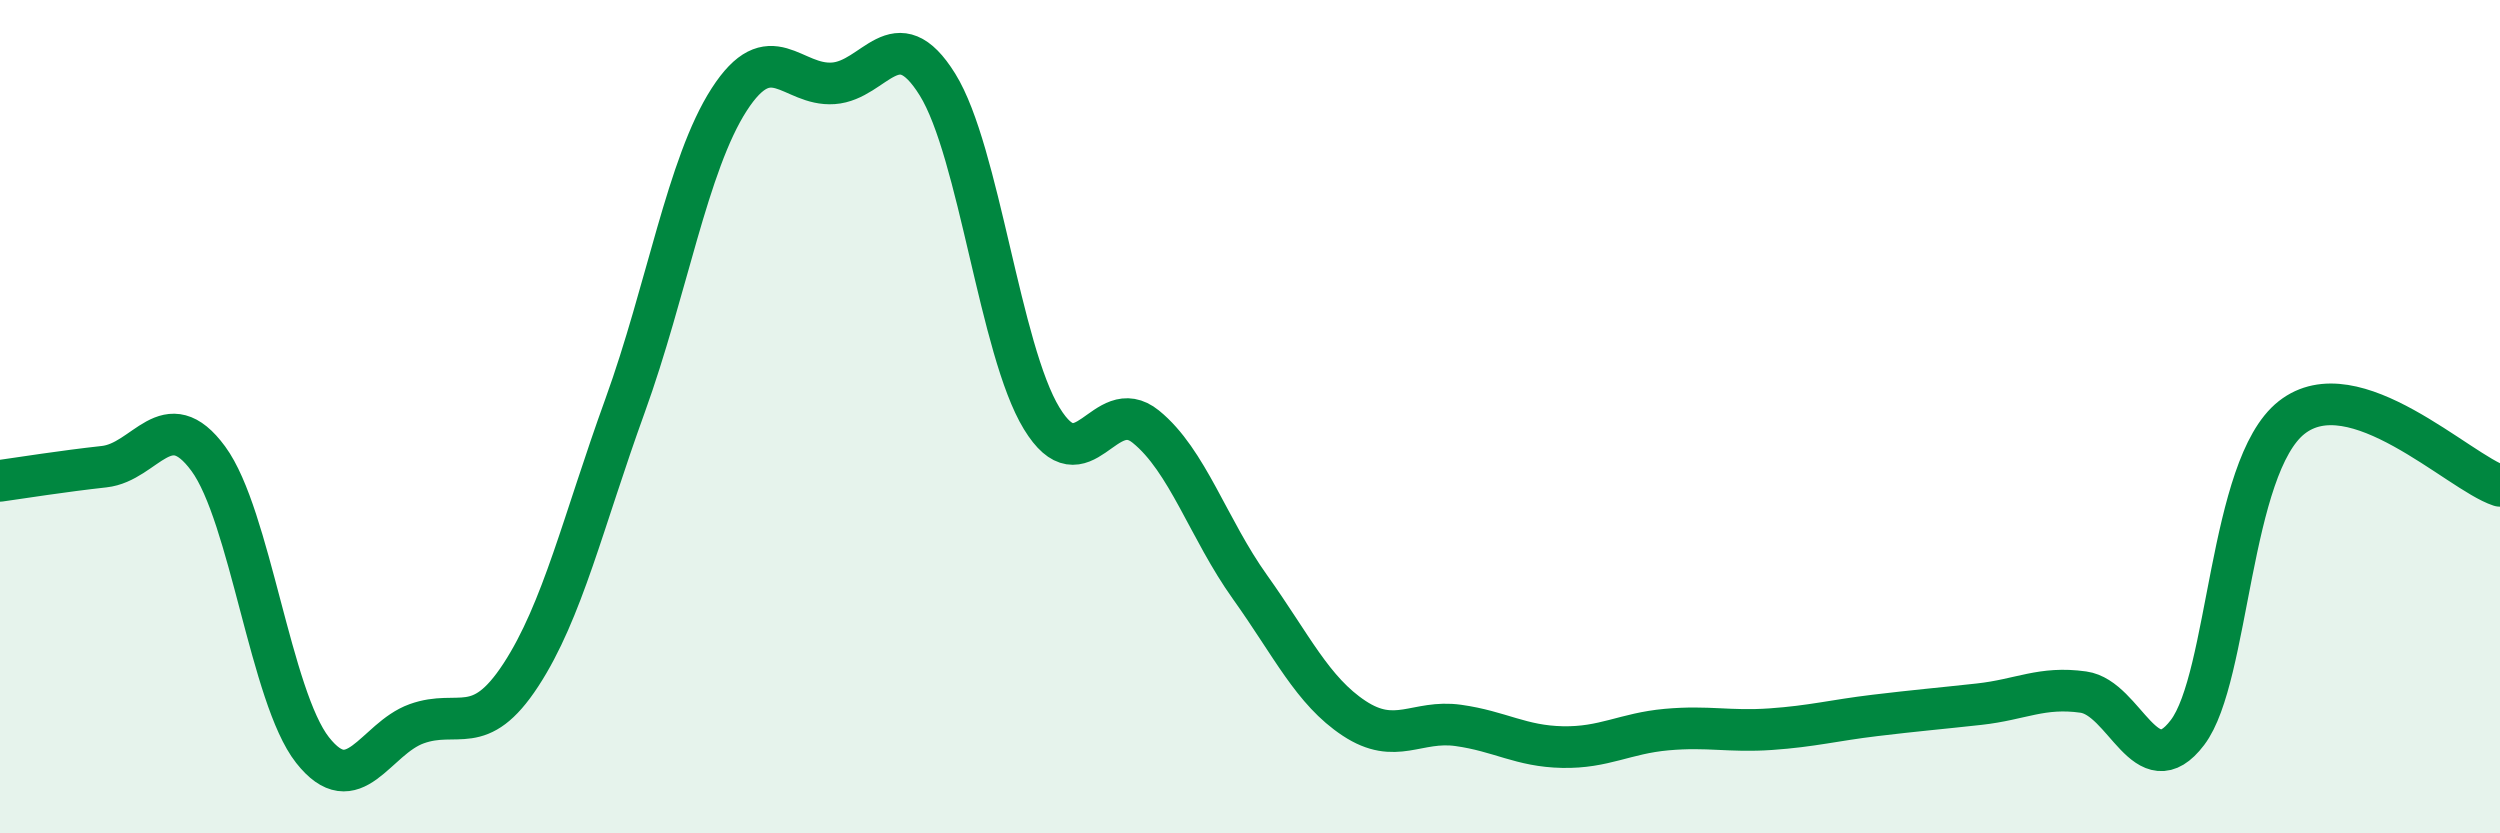 
    <svg width="60" height="20" viewBox="0 0 60 20" xmlns="http://www.w3.org/2000/svg">
      <path
        d="M 0,11.54 C 0.5,11.47 1.5,11.31 2.5,11.2 C 3.5,11.09 4,9.65 5,11.01 C 6,12.37 6.5,16.73 7.5,18 C 8.5,19.27 9,17.73 10,17.37 C 11,17.01 11.5,17.73 12.5,16.2 C 13.5,14.67 14,12.5 15,9.74 C 16,6.98 16.5,3.94 17.5,2.39 C 18.5,0.84 19,2.07 20,2 C 21,1.93 21.5,0.42 22.5,2.03 C 23.5,3.64 24,8.4 25,10.04 C 26,11.68 26.5,9.43 27.5,10.24 C 28.5,11.05 29,12.69 30,14.09 C 31,15.49 31.5,16.58 32.5,17.24 C 33.5,17.9 34,17.27 35,17.41 C 36,17.55 36.5,17.91 37.5,17.93 C 38.5,17.95 39,17.6 40,17.51 C 41,17.42 41.5,17.57 42.5,17.5 C 43.5,17.43 44,17.29 45,17.17 C 46,17.05 46.5,17.01 47.5,16.9 C 48.5,16.79 49,16.47 50,16.61 C 51,16.75 51.5,18.9 52.5,17.58 C 53.5,16.26 53.5,11.2 55,10.02 C 56.5,8.84 59,11.33 60,11.66L60 20L0 20Z"
        fill="#008740"
        opacity="0.1"
        stroke-linecap="round"
        stroke-linejoin="round"
      />
      <path
        d="M 0,11.54 C 0.5,11.47 1.5,11.31 2.5,11.2 C 3.5,11.09 4,9.65 5,11.01 C 6,12.37 6.5,16.73 7.5,18 C 8.5,19.27 9,17.73 10,17.37 C 11,17.01 11.5,17.73 12.5,16.2 C 13.5,14.67 14,12.5 15,9.74 C 16,6.98 16.5,3.94 17.5,2.39 C 18.5,0.84 19,2.07 20,2 C 21,1.93 21.5,0.42 22.5,2.03 C 23.5,3.64 24,8.4 25,10.04 C 26,11.68 26.5,9.43 27.5,10.24 C 28.5,11.05 29,12.69 30,14.09 C 31,15.49 31.5,16.58 32.5,17.24 C 33.5,17.9 34,17.27 35,17.41 C 36,17.55 36.5,17.91 37.5,17.93 C 38.5,17.95 39,17.6 40,17.51 C 41,17.42 41.5,17.57 42.5,17.5 C 43.5,17.43 44,17.29 45,17.17 C 46,17.05 46.5,17.01 47.5,16.9 C 48.5,16.79 49,16.47 50,16.61 C 51,16.75 51.5,18.9 52.5,17.58 C 53.5,16.26 53.5,11.2 55,10.02 C 56.5,8.84 59,11.33 60,11.66"
        stroke="#008740"
        stroke-width="1"
        fill="none"
        stroke-linecap="round"
        stroke-linejoin="round"
      />
    </svg>
  